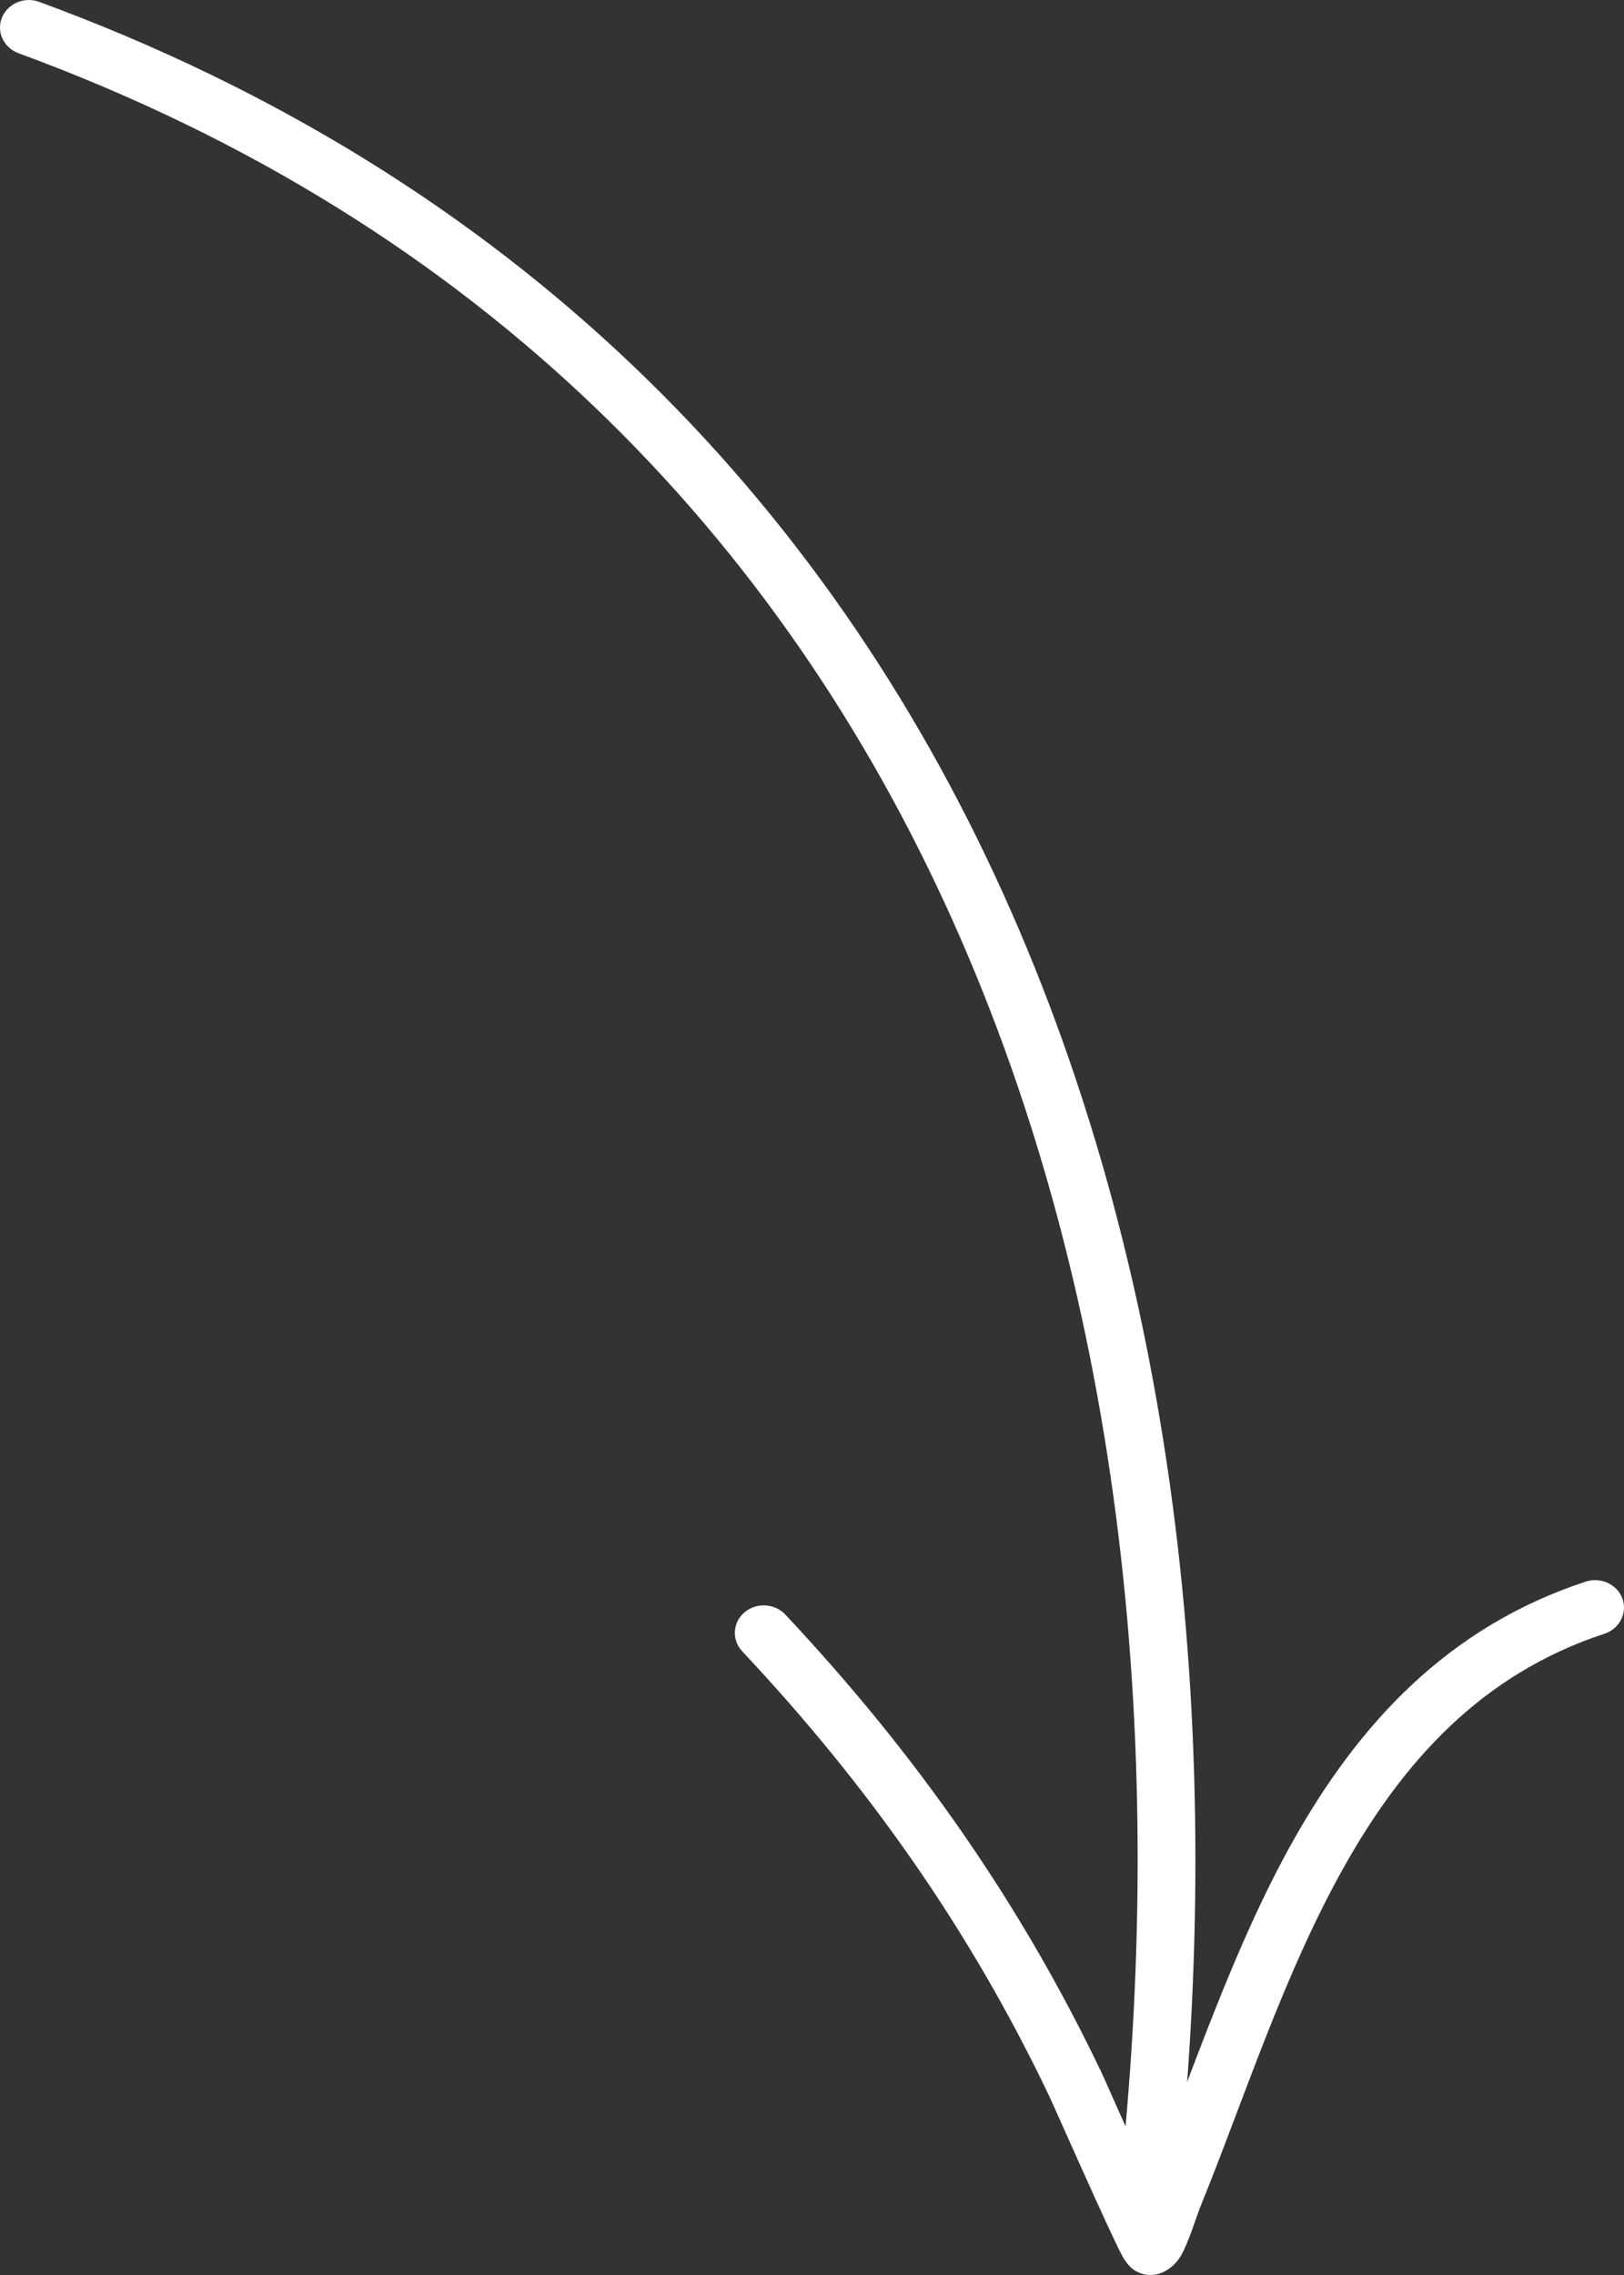 <svg width="25" height="35" viewBox="0 0 25 35" fill="none" xmlns="http://www.w3.org/2000/svg">
<rect x="0" y="0" width="25" height="35" fill="#333333" stroke="none"/>
<path fill-rule="evenodd" clip-rule="evenodd" d="M0.285 0.819C14.558 6.058 18.727 20.219 17.224 33.739C17.199 33.972 17.376 34.181 17.62 34.205C17.864 34.229 18.083 34.061 18.109 33.828C19.654 19.93 15.277 5.415 0.604 0.029C0.376 -0.056 0.119 0.053 0.03 0.272C-0.059 0.489 0.056 0.734 0.285 0.819Z" fill="white"/>
<path fill-rule="evenodd" clip-rule="evenodd" d="M17.695 33.53C17.384 32.848 17.005 31.987 16.959 31.89C15.711 29.275 14.103 26.985 12.089 24.839C11.925 24.665 11.644 24.65 11.461 24.805C11.277 24.961 11.262 25.229 11.425 25.404C13.379 27.484 14.939 29.705 16.149 32.242C16.22 32.389 17.072 34.325 17.275 34.704C17.358 34.86 17.455 34.924 17.48 34.937C17.607 35.01 17.722 35.008 17.809 34.989C17.907 34.968 18.061 34.894 18.173 34.713C18.29 34.522 18.429 34.072 18.474 33.961C19.154 32.291 19.761 30.369 20.7 28.704C21.595 27.116 22.795 25.759 24.7 25.134C24.932 25.058 25.055 24.816 24.976 24.595C24.896 24.374 24.642 24.257 24.41 24.333C22.28 25.032 20.917 26.528 19.916 28.303C18.983 29.959 18.367 31.859 17.695 33.53Z" fill="white"/>
</svg>
